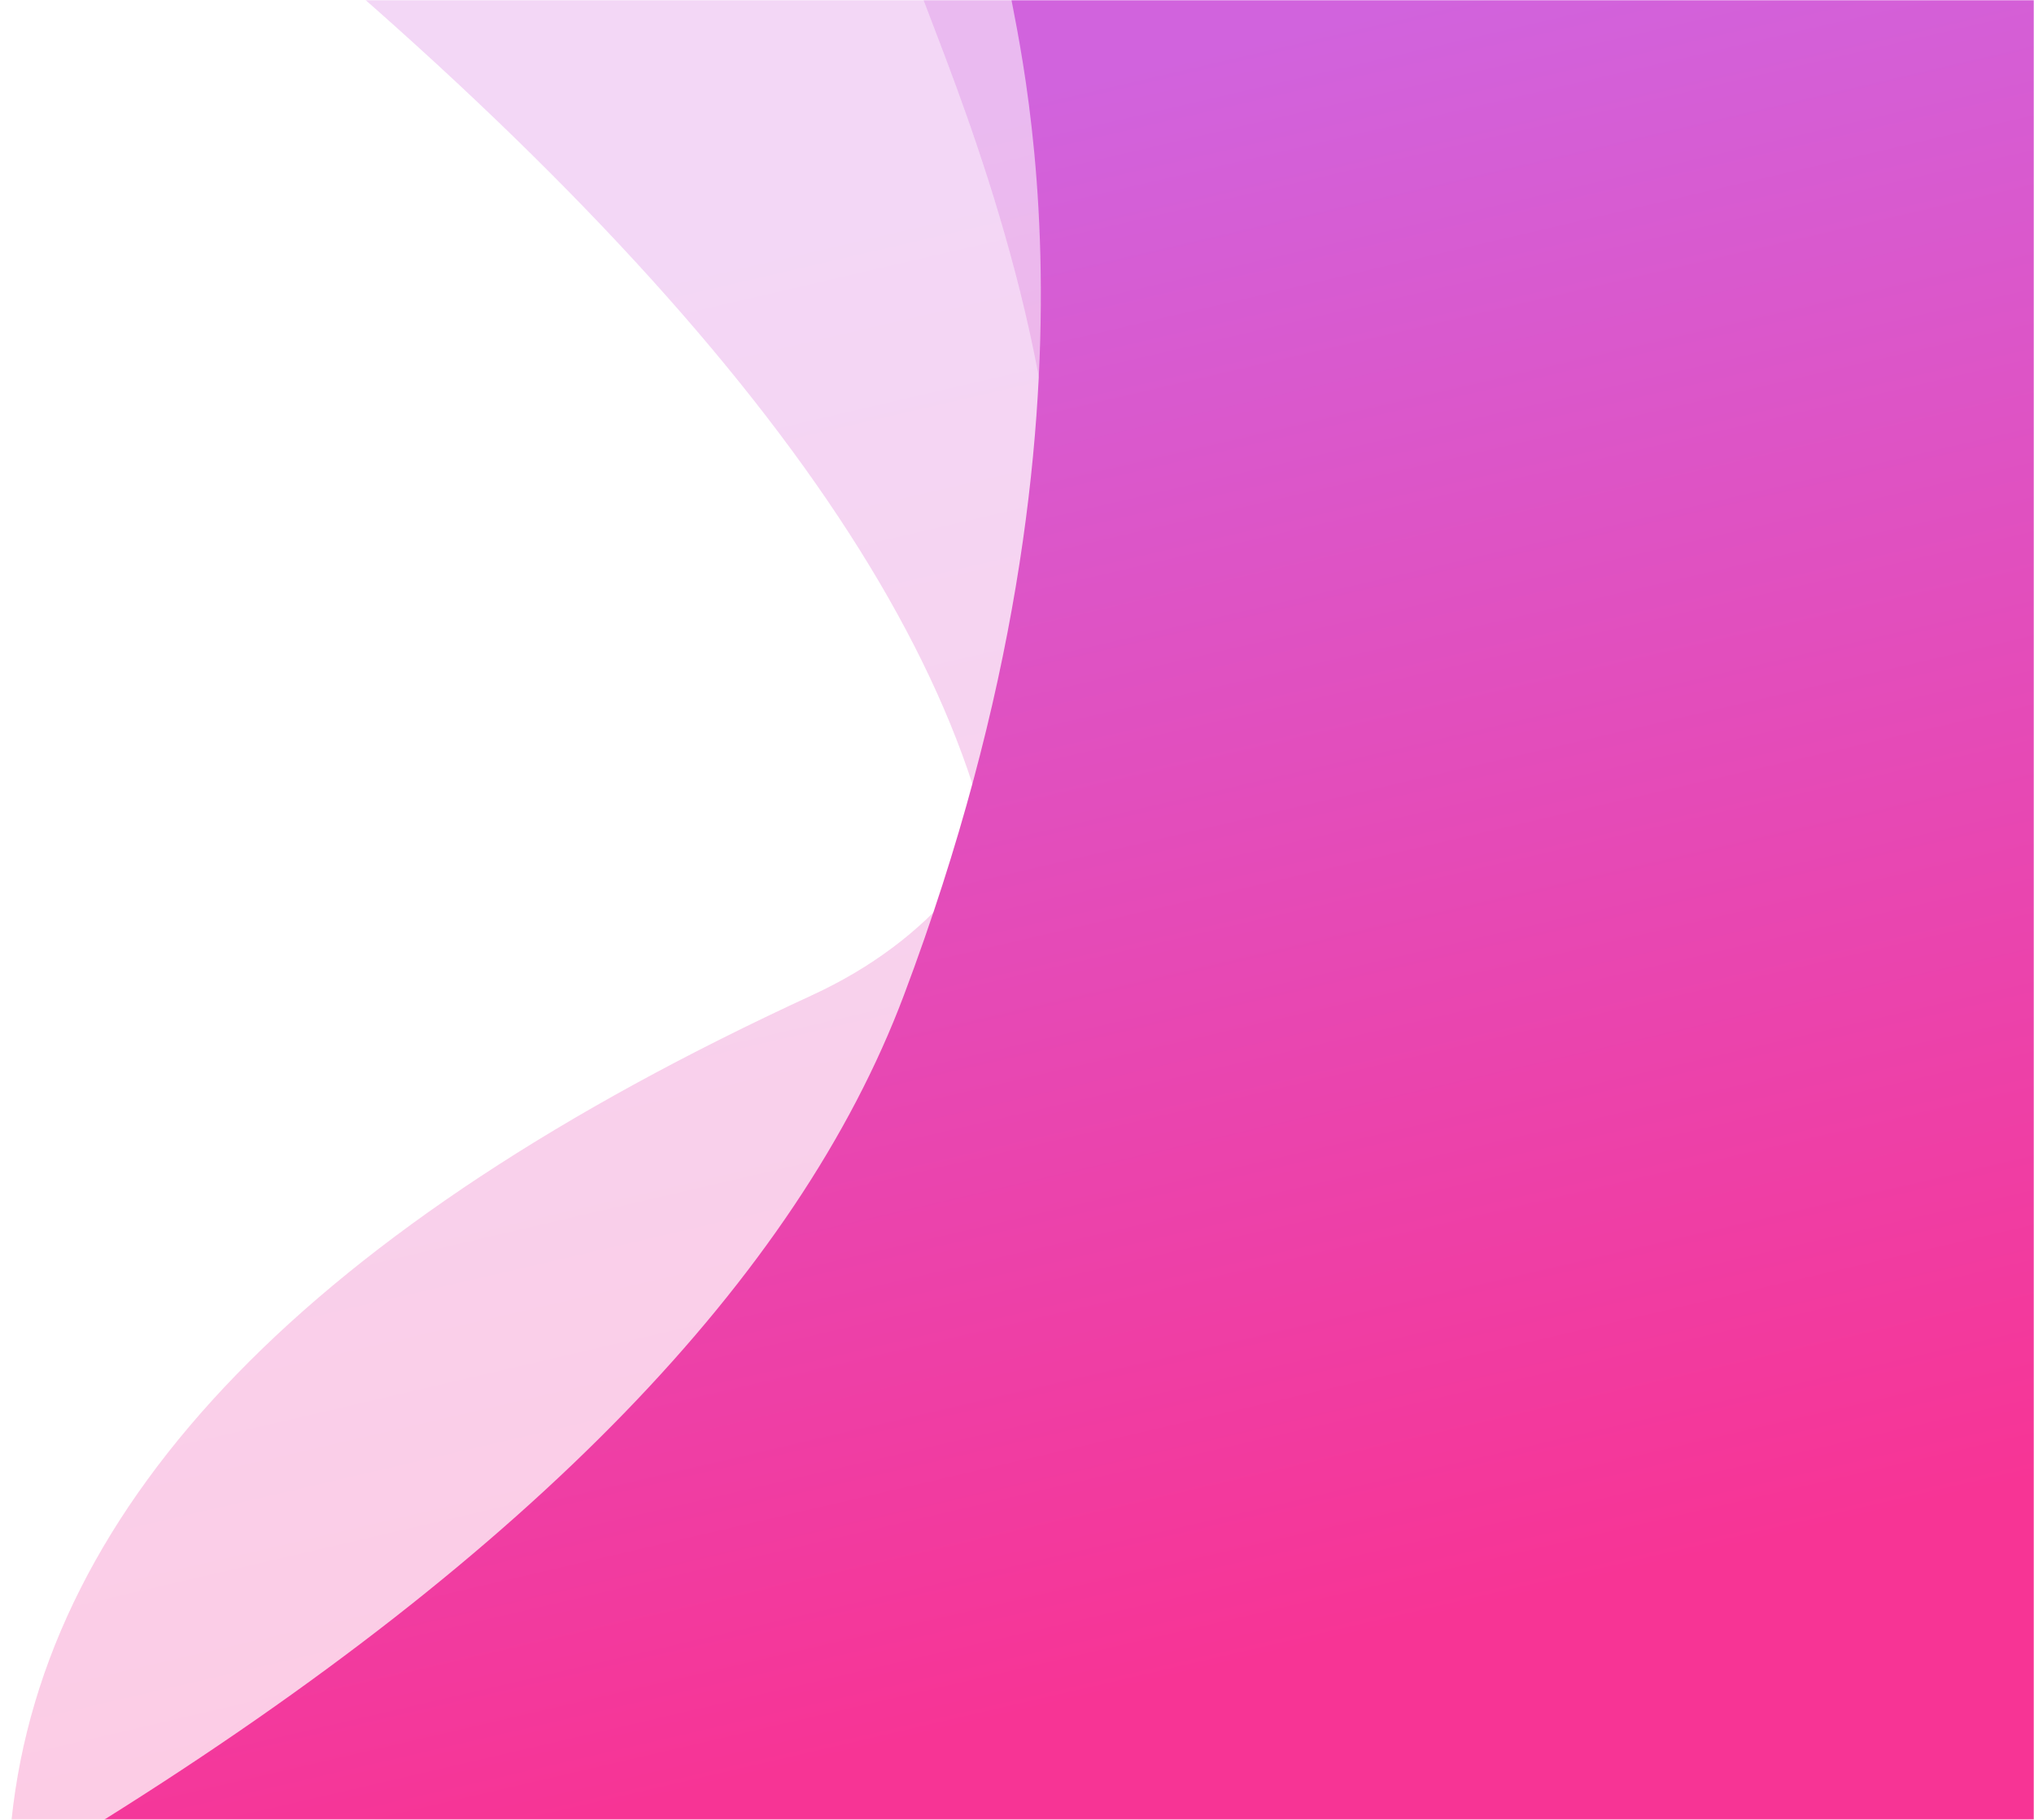 <svg width="883" height="790" viewBox="0 0 883 790" xmlns="http://www.w3.org/2000/svg" xmlns:xlink="http://www.w3.org/1999/xlink"><defs><path id="a" d="M0 0h883v790H0z"/><linearGradient x1="29.818%" y1="12.985%" x2="50%" y2="93.501%" id="c"><stop stop-color="#D163DD" offset="0%"/><stop stop-color="#F73495" offset="100%"/></linearGradient></defs><g fill="none" fill-rule="evenodd"><mask id="b" fill="#fff"><use xlink:href="#a"/></mask><g mask="url(#b)" fill="url(#c)"><path d="M397.173-11.88c0 15.848 165.752 346.992-44.8 444C135.324 532.12 19.533 651.453 5 790.12h875.726l2.447-802c-324-22.827-486-22.827-486 0z" opacity=".254"/><path d="M364.584 773c0-15.848 72.59 7.29 72.59-343.845C437.173 299.243 333.115 146.525 125-29h875.726l2.447 802c-425.726 22.826-638.589 22.826-638.589 0z" opacity=".254"/><path d="M437.173-11.88c0 15.848 53.88 182.02-44.8 444-46.169 122.567-161.96 241.9-347.373 358h875.726l2.447-802c-324-22.827-486-22.827-486 0z"/></g></g></svg>